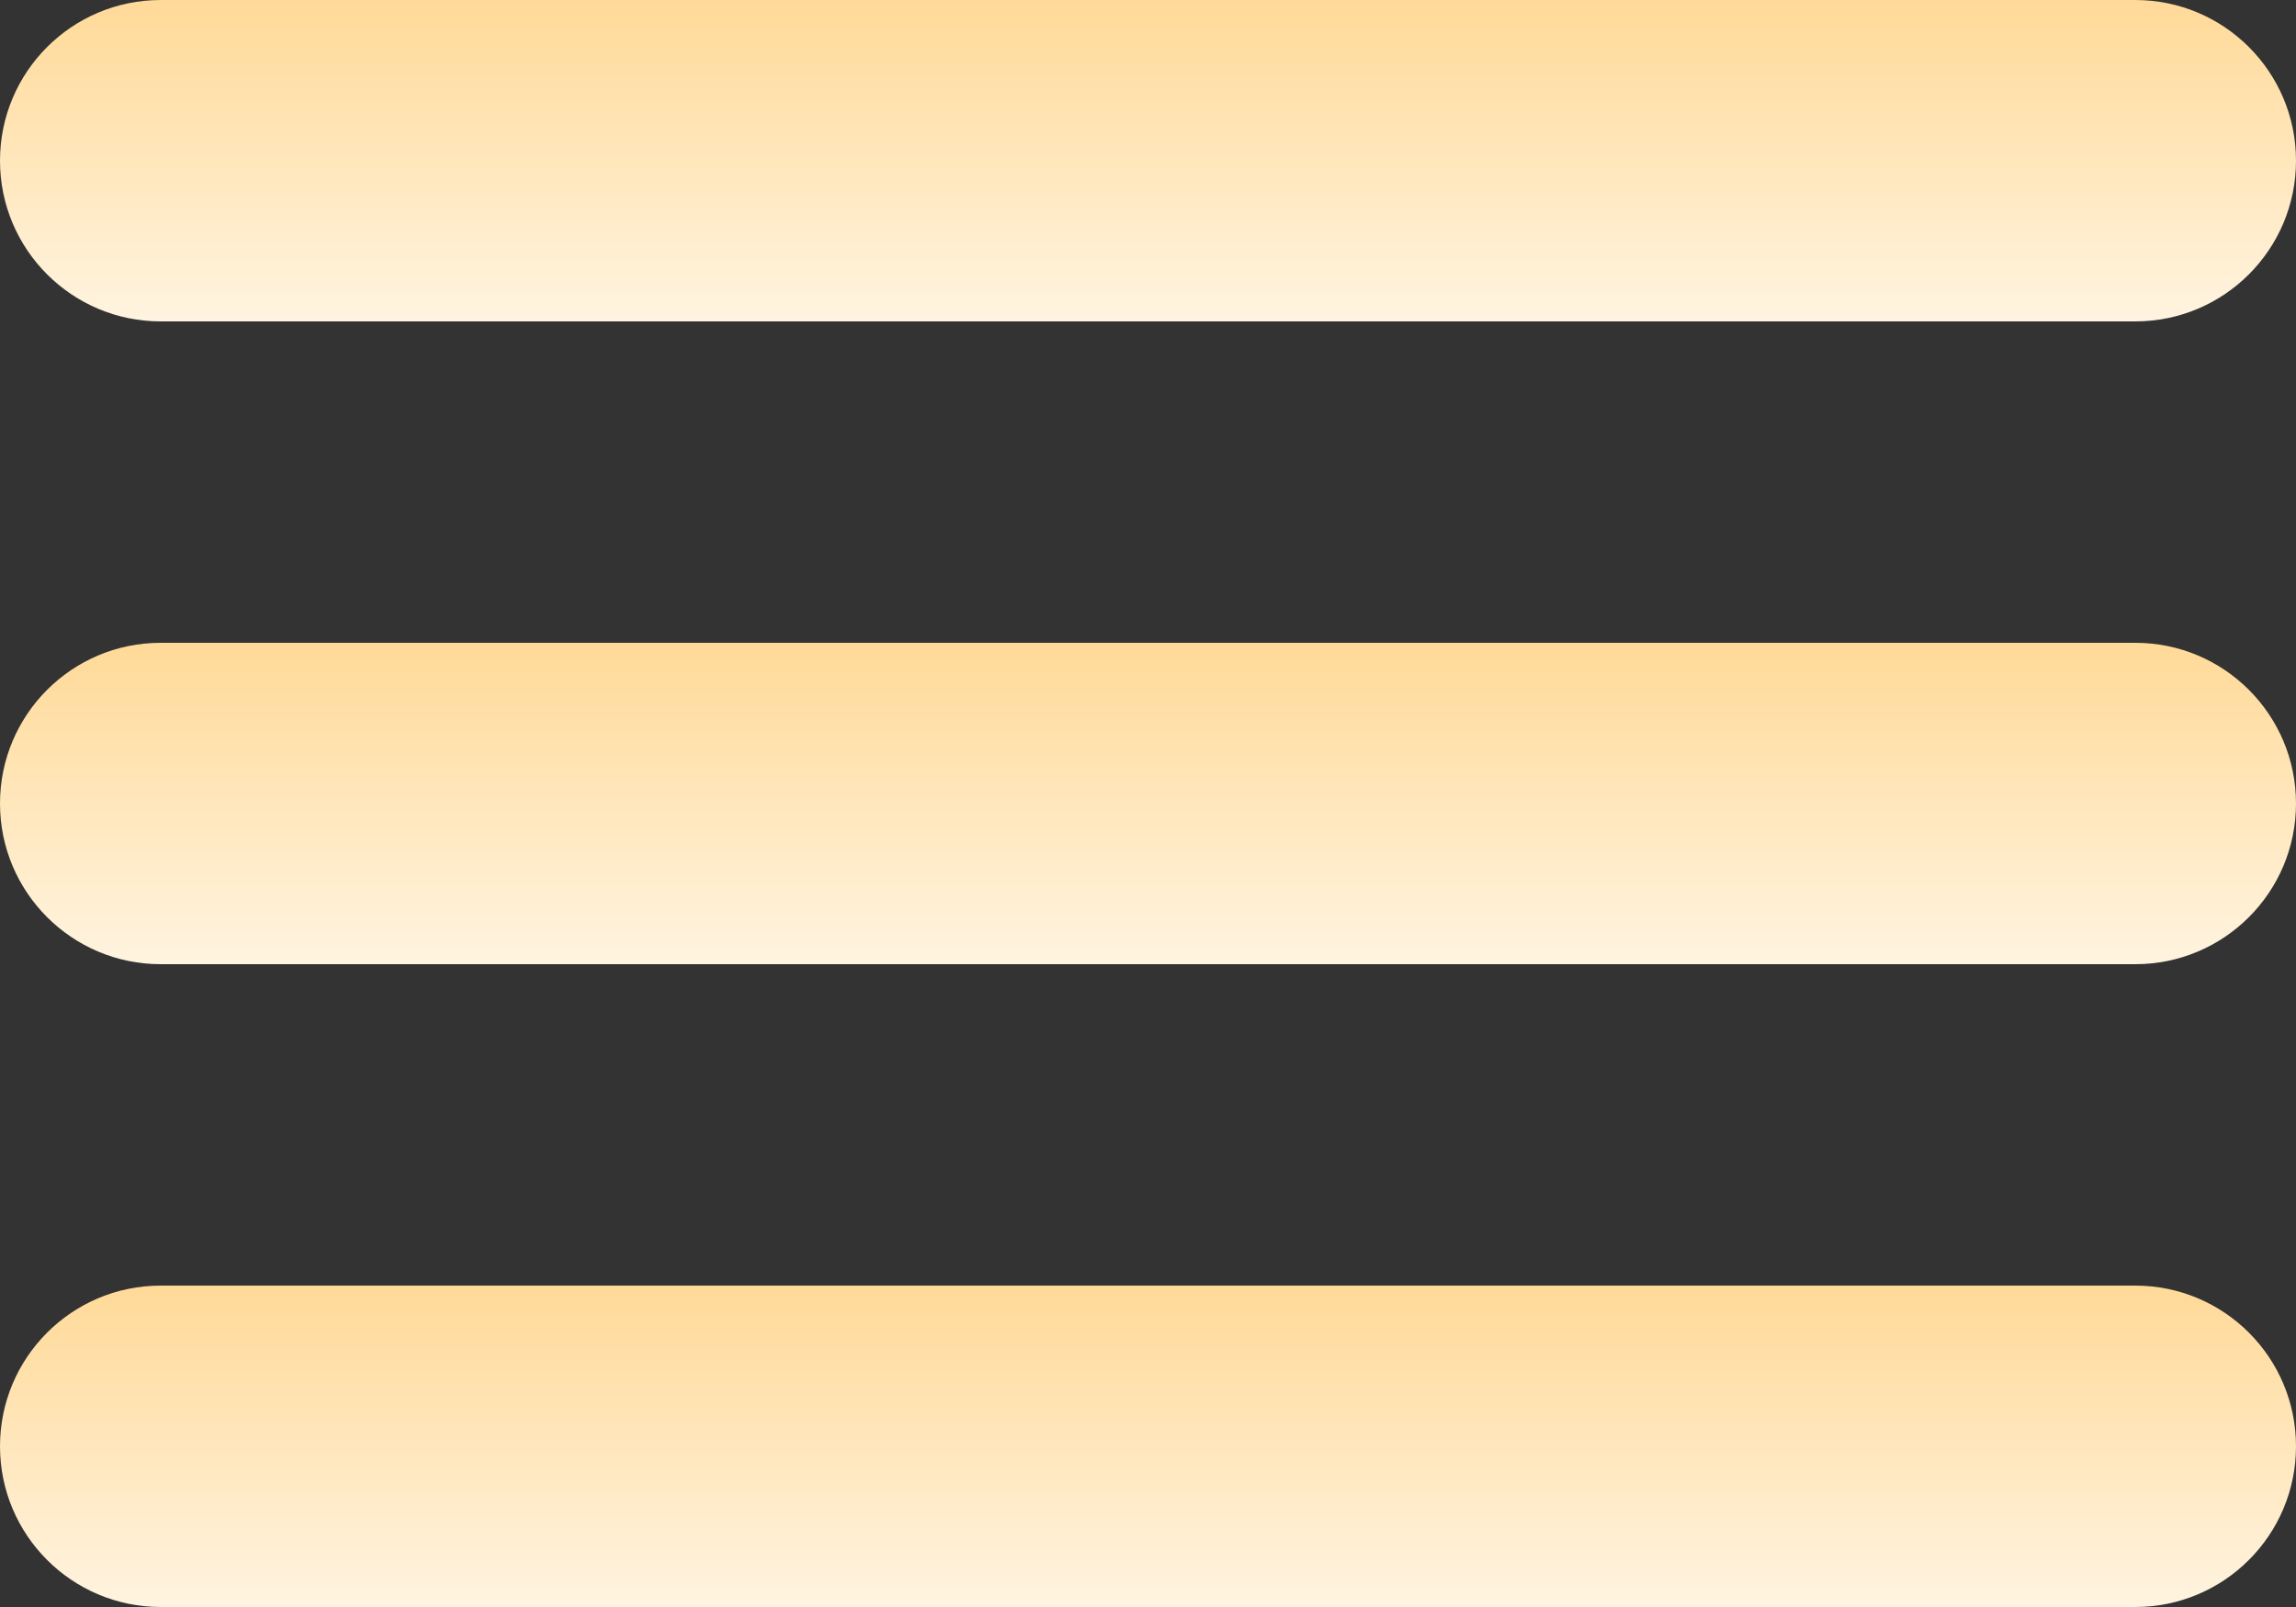 <?xml version="1.0" encoding="UTF-8"?> <svg xmlns="http://www.w3.org/2000/svg" width="50" height="35" viewBox="0 0 50 35" fill="none"><rect x="0" y="0" width="50" height="35" fill="#333333" stroke="none"/> <g clip-path="url(#clip0_15_32)"> <path d="M46.5 0H3.5C1.567 0 0 1.567 0 3.5C0 5.433 1.567 7 3.5 7H46.5C48.433 7 50 5.433 50 3.5C50 1.567 48.433 0 46.5 0Z" fill="url(#paint0_linear_15_32)"></path> <path d="M46.5 14H3.5C1.567 14 0 15.567 0 17.5C0 19.433 1.567 21 3.5 21H46.5C48.433 21 50 19.433 50 17.5C50 15.567 48.433 14 46.5 14Z" fill="url(#paint1_linear_15_32)"></path> <path d="M46.5 28H3.5C1.567 28 0 29.567 0 31.5C0 33.433 1.567 35 3.5 35H46.5C48.433 35 50 33.433 50 31.5C50 29.567 48.433 28 46.5 28Z" fill="url(#paint2_linear_15_32)"></path> </g> <defs> <linearGradient id="paint0_linear_15_32" x1="25.622" y1="-0.056" x2="25.622" y2="7.264" gradientUnits="userSpaceOnUse"> <stop stop-color="#FFD997"></stop> <stop offset="1" stop-color="#FFF5E3"></stop> </linearGradient> <linearGradient id="paint1_linear_15_32" x1="25.622" y1="13.944" x2="25.622" y2="21.264" gradientUnits="userSpaceOnUse"> <stop stop-color="#FFD997"></stop> <stop offset="1" stop-color="#FFF5E3"></stop> </linearGradient> <linearGradient id="paint2_linear_15_32" x1="25.622" y1="27.944" x2="25.622" y2="35.264" gradientUnits="userSpaceOnUse"> <stop stop-color="#FFD997"></stop> <stop offset="1" stop-color="#FFF5E3"></stop> </linearGradient> <clipPath id="clip0_15_32"> <rect width="50" height="35" fill="white"></rect> </clipPath> </defs> </svg> 